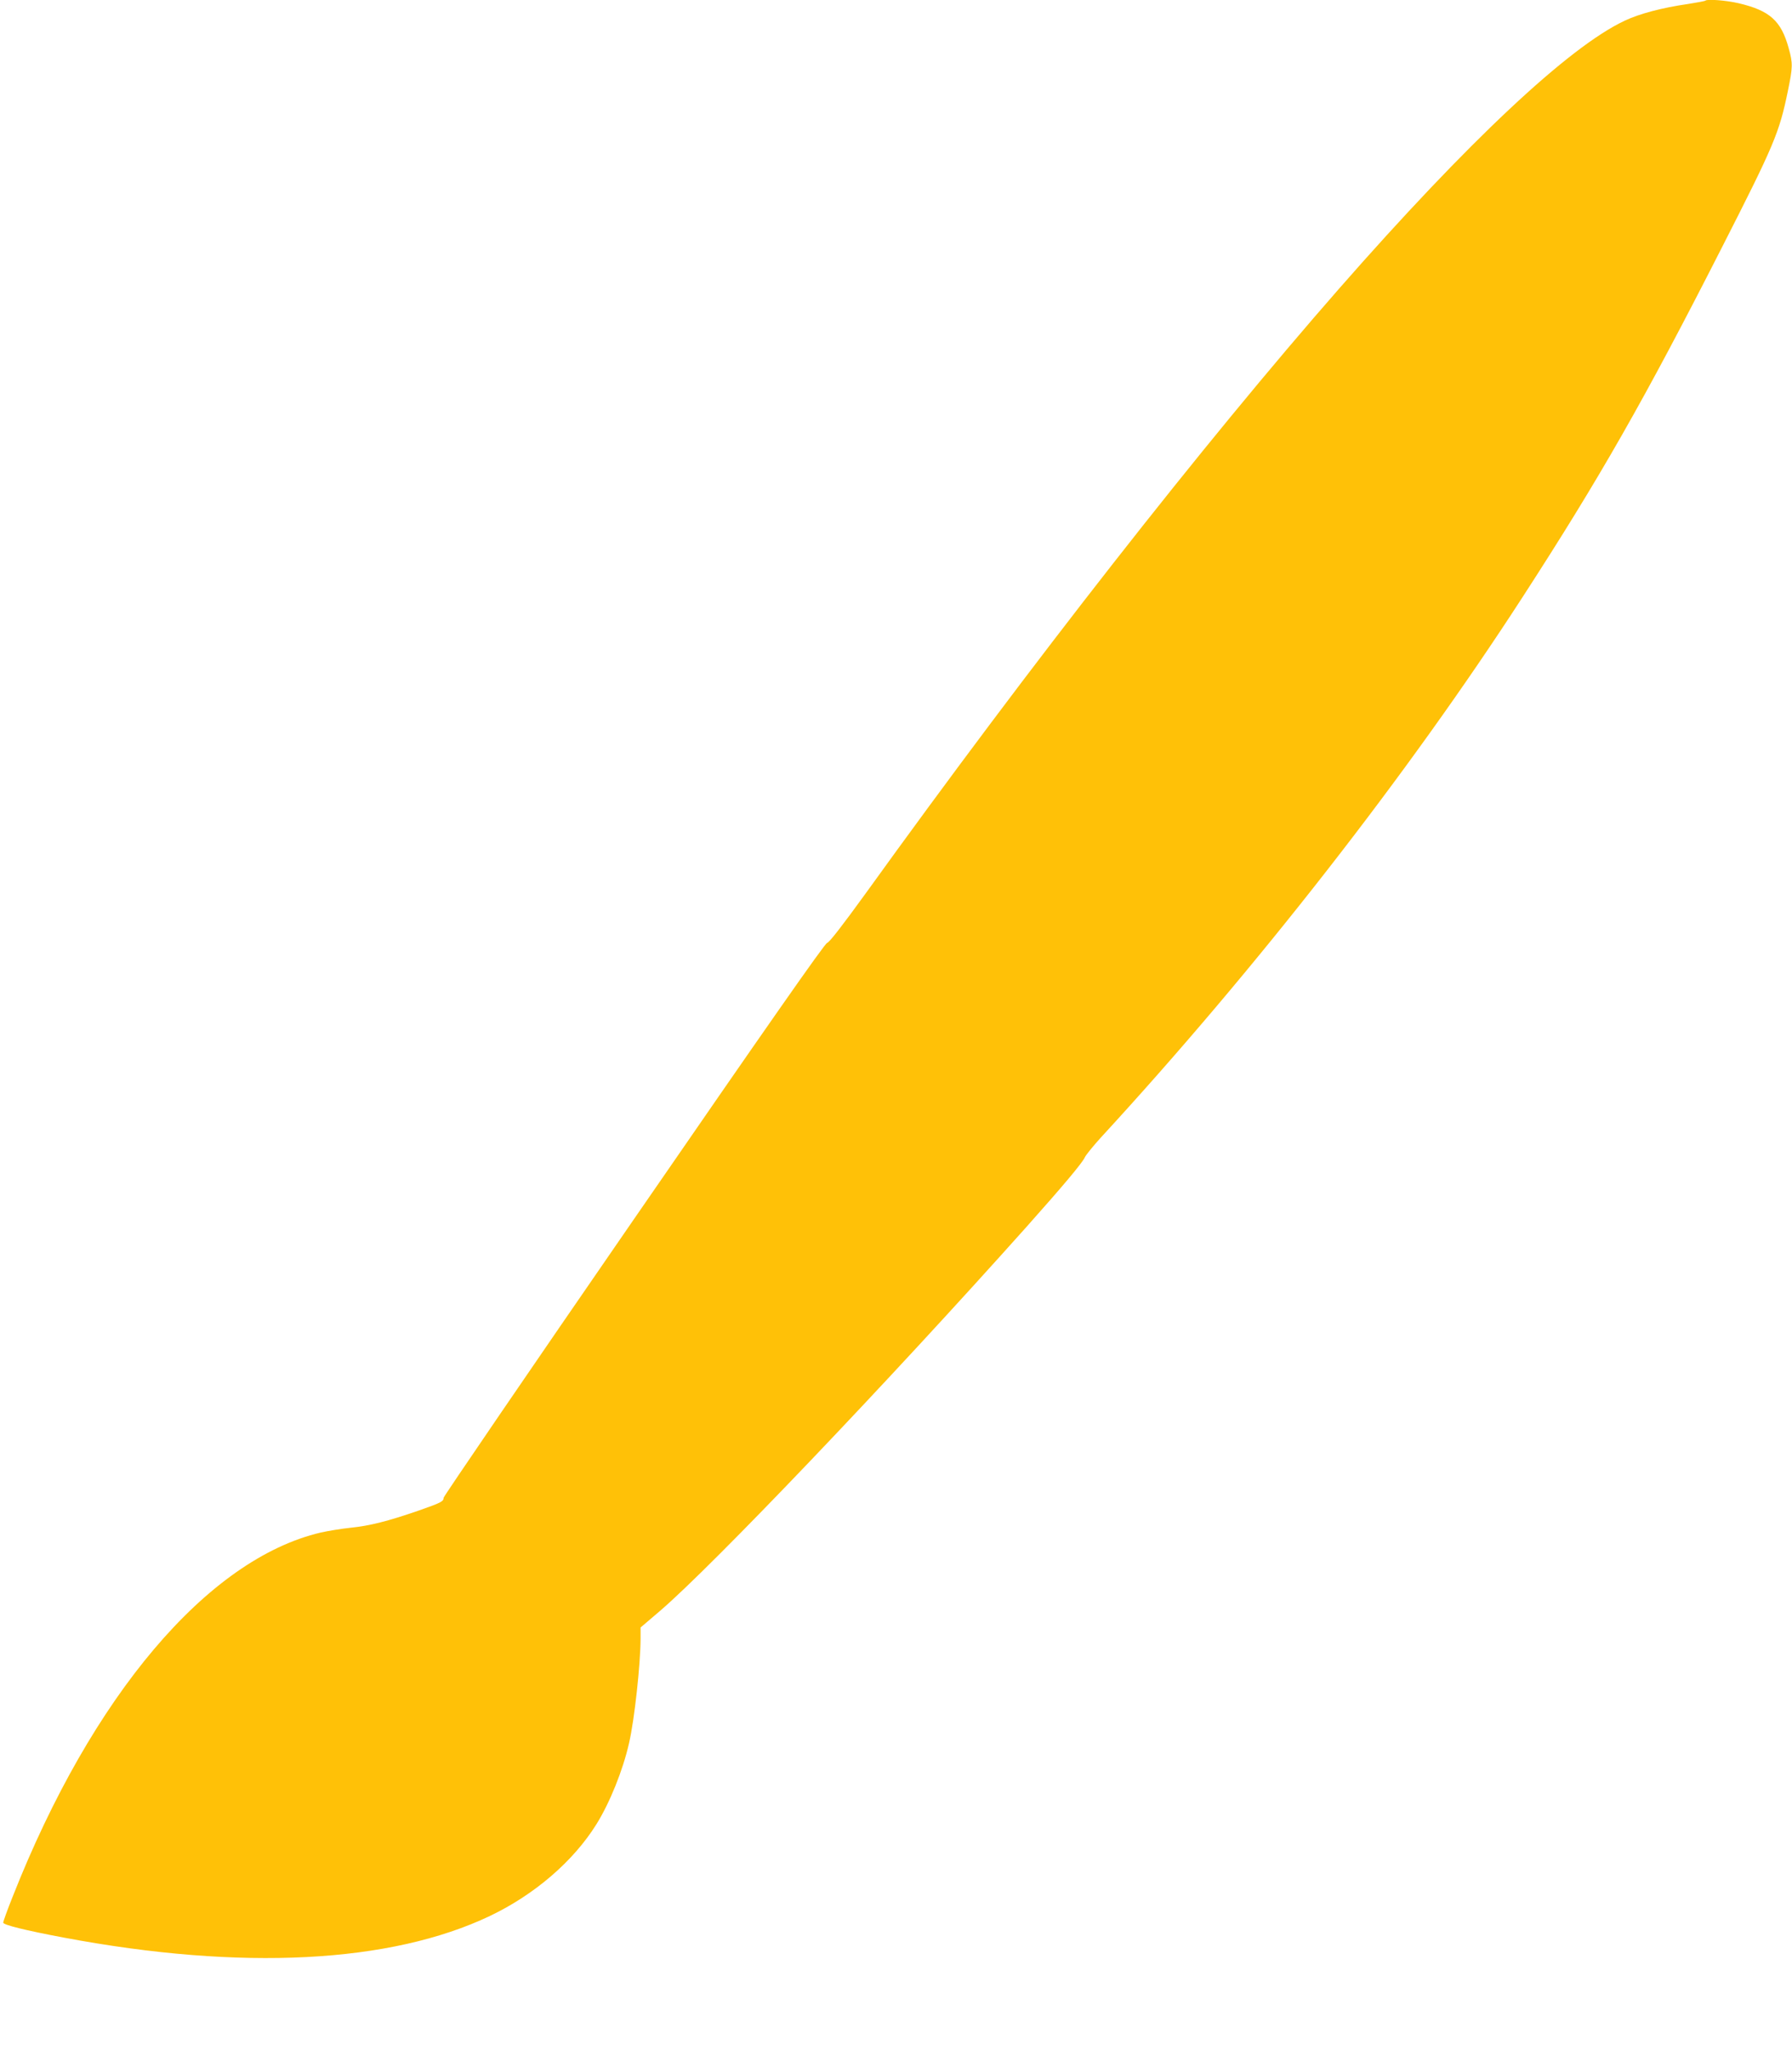 <?xml version="1.0" standalone="no"?>
<!DOCTYPE svg PUBLIC "-//W3C//DTD SVG 20010904//EN"
 "http://www.w3.org/TR/2001/REC-SVG-20010904/DTD/svg10.dtd">
<svg version="1.0" xmlns="http://www.w3.org/2000/svg"
 width="1119pt" height="1280pt" viewBox="0 0 1119 1280"
 preserveAspectRatio="xMidYMid meet">
<g transform="translate(0,1280) scale(0.1,-0.1)"
fill="#ffc107" stroke="none">
<path d="M10649 12796 c-3 -3 -52 -12 -109 -21 -160 -23 -304 -61 -394 -104
-349 -163 -979 -755 -1782 -1671 -853 -974 -1921 -2338 -2957 -3777 -147 -203
-229 -309 -242 -311 -14 -2 -380 -526 -1207 -1726 -654 -948 -1188 -1731
-1188 -1739 0 -23 -16 -31 -156 -80 -191 -66 -305 -95 -424 -107 -58 -6 -142
-20 -187 -30 -707 -166 -1429 -1019 -1924 -2274 -33 -82 -59 -155 -59 -162 0
-14 136 -48 381 -94 1109 -208 2038 -160 2659 136 278 133 520 341 664 572 83
133 165 335 204 507 34 147 71 489 72 651 l0 71 123 105 c326 280 1417 1423
2288 2398 228 256 349 400 363 433 7 15 51 69 97 120 970 1054 1922 2274 2637
3379 483 746 759 1229 1249 2192 321 630 354 708 407 967 31 150 32 173 5 269
-47 171 -118 234 -313 280 -78 18 -196 27 -207 16z"/>
</g>
</svg>
